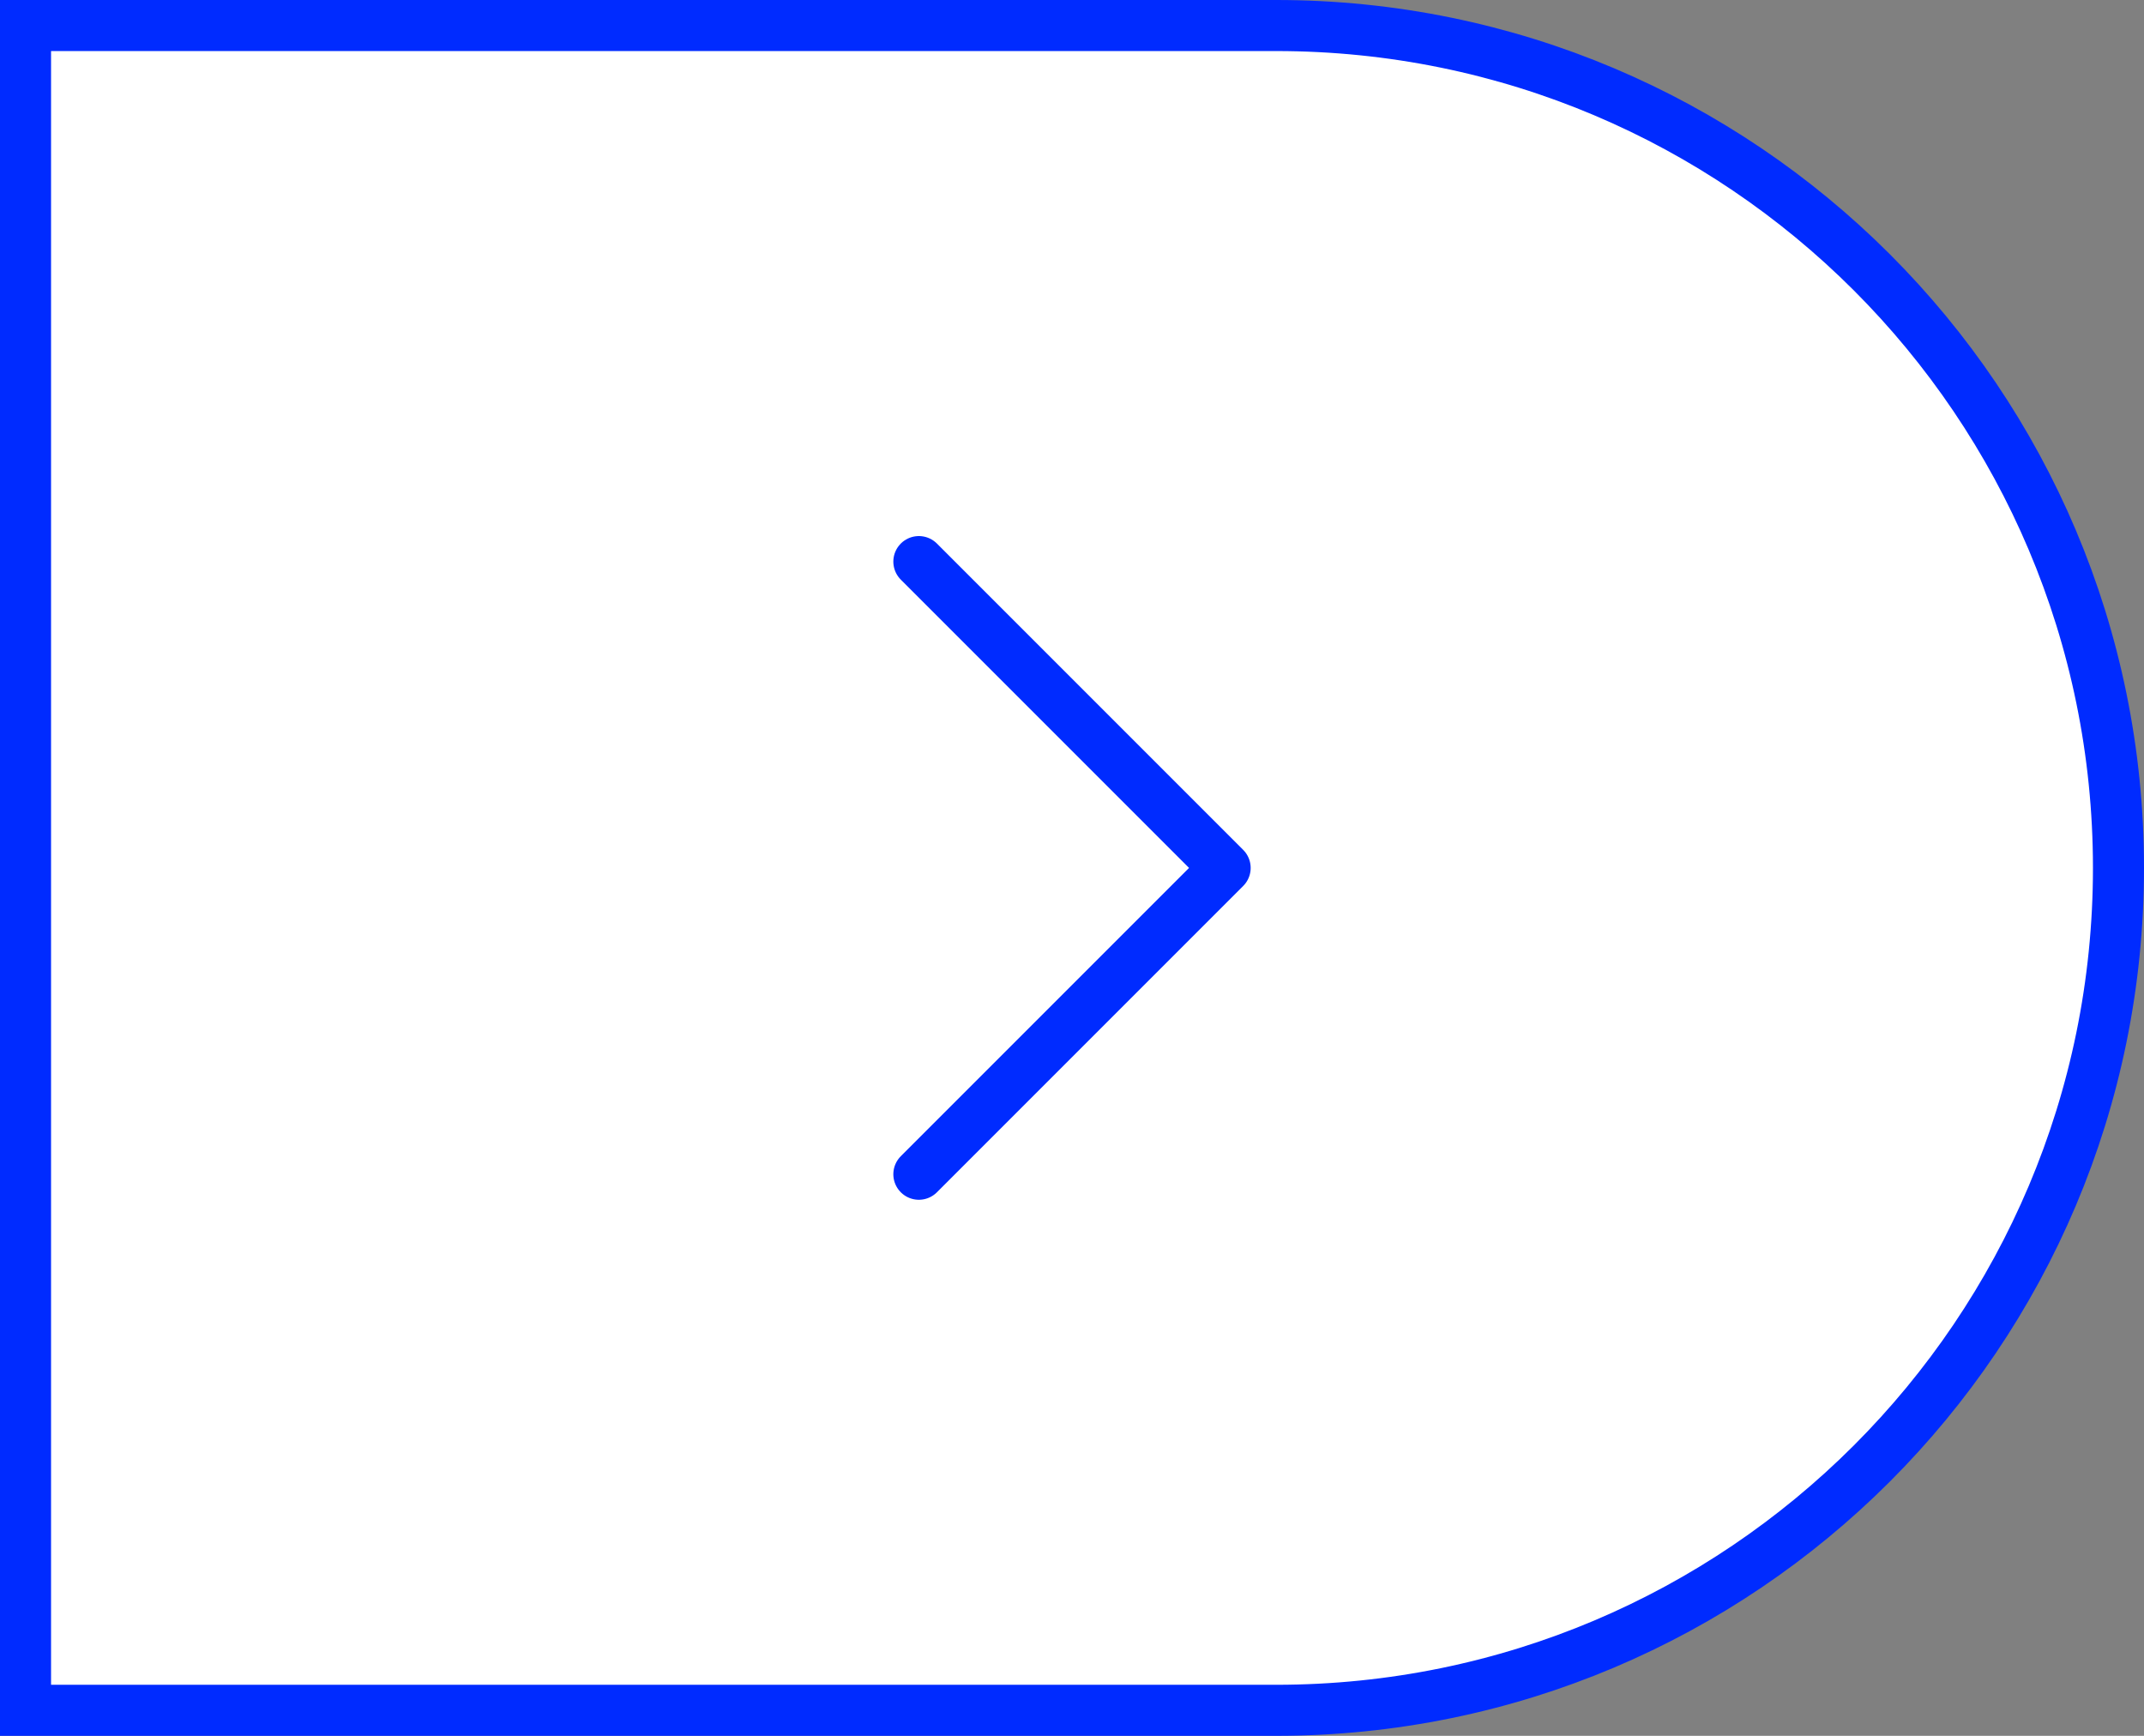 <?xml version="1.0" encoding="UTF-8"?> <svg xmlns="http://www.w3.org/2000/svg" width="42" height="34" viewBox="0 0 42 34" fill="none"><rect x="0" y="0" width="42" height="34" fill="#808080" stroke="none"/><path d="M25 0.5H0.5V33.5H25C34.113 33.5 41.5 26.113 41.5 17C41.5 7.887 34.113 0.5 25 0.5Z" fill="white" stroke="#002BFF"></path><path d="M18 11L24 17L18 23" stroke="#002BFF" stroke-linecap="round" stroke-linejoin="round"></path></svg> 